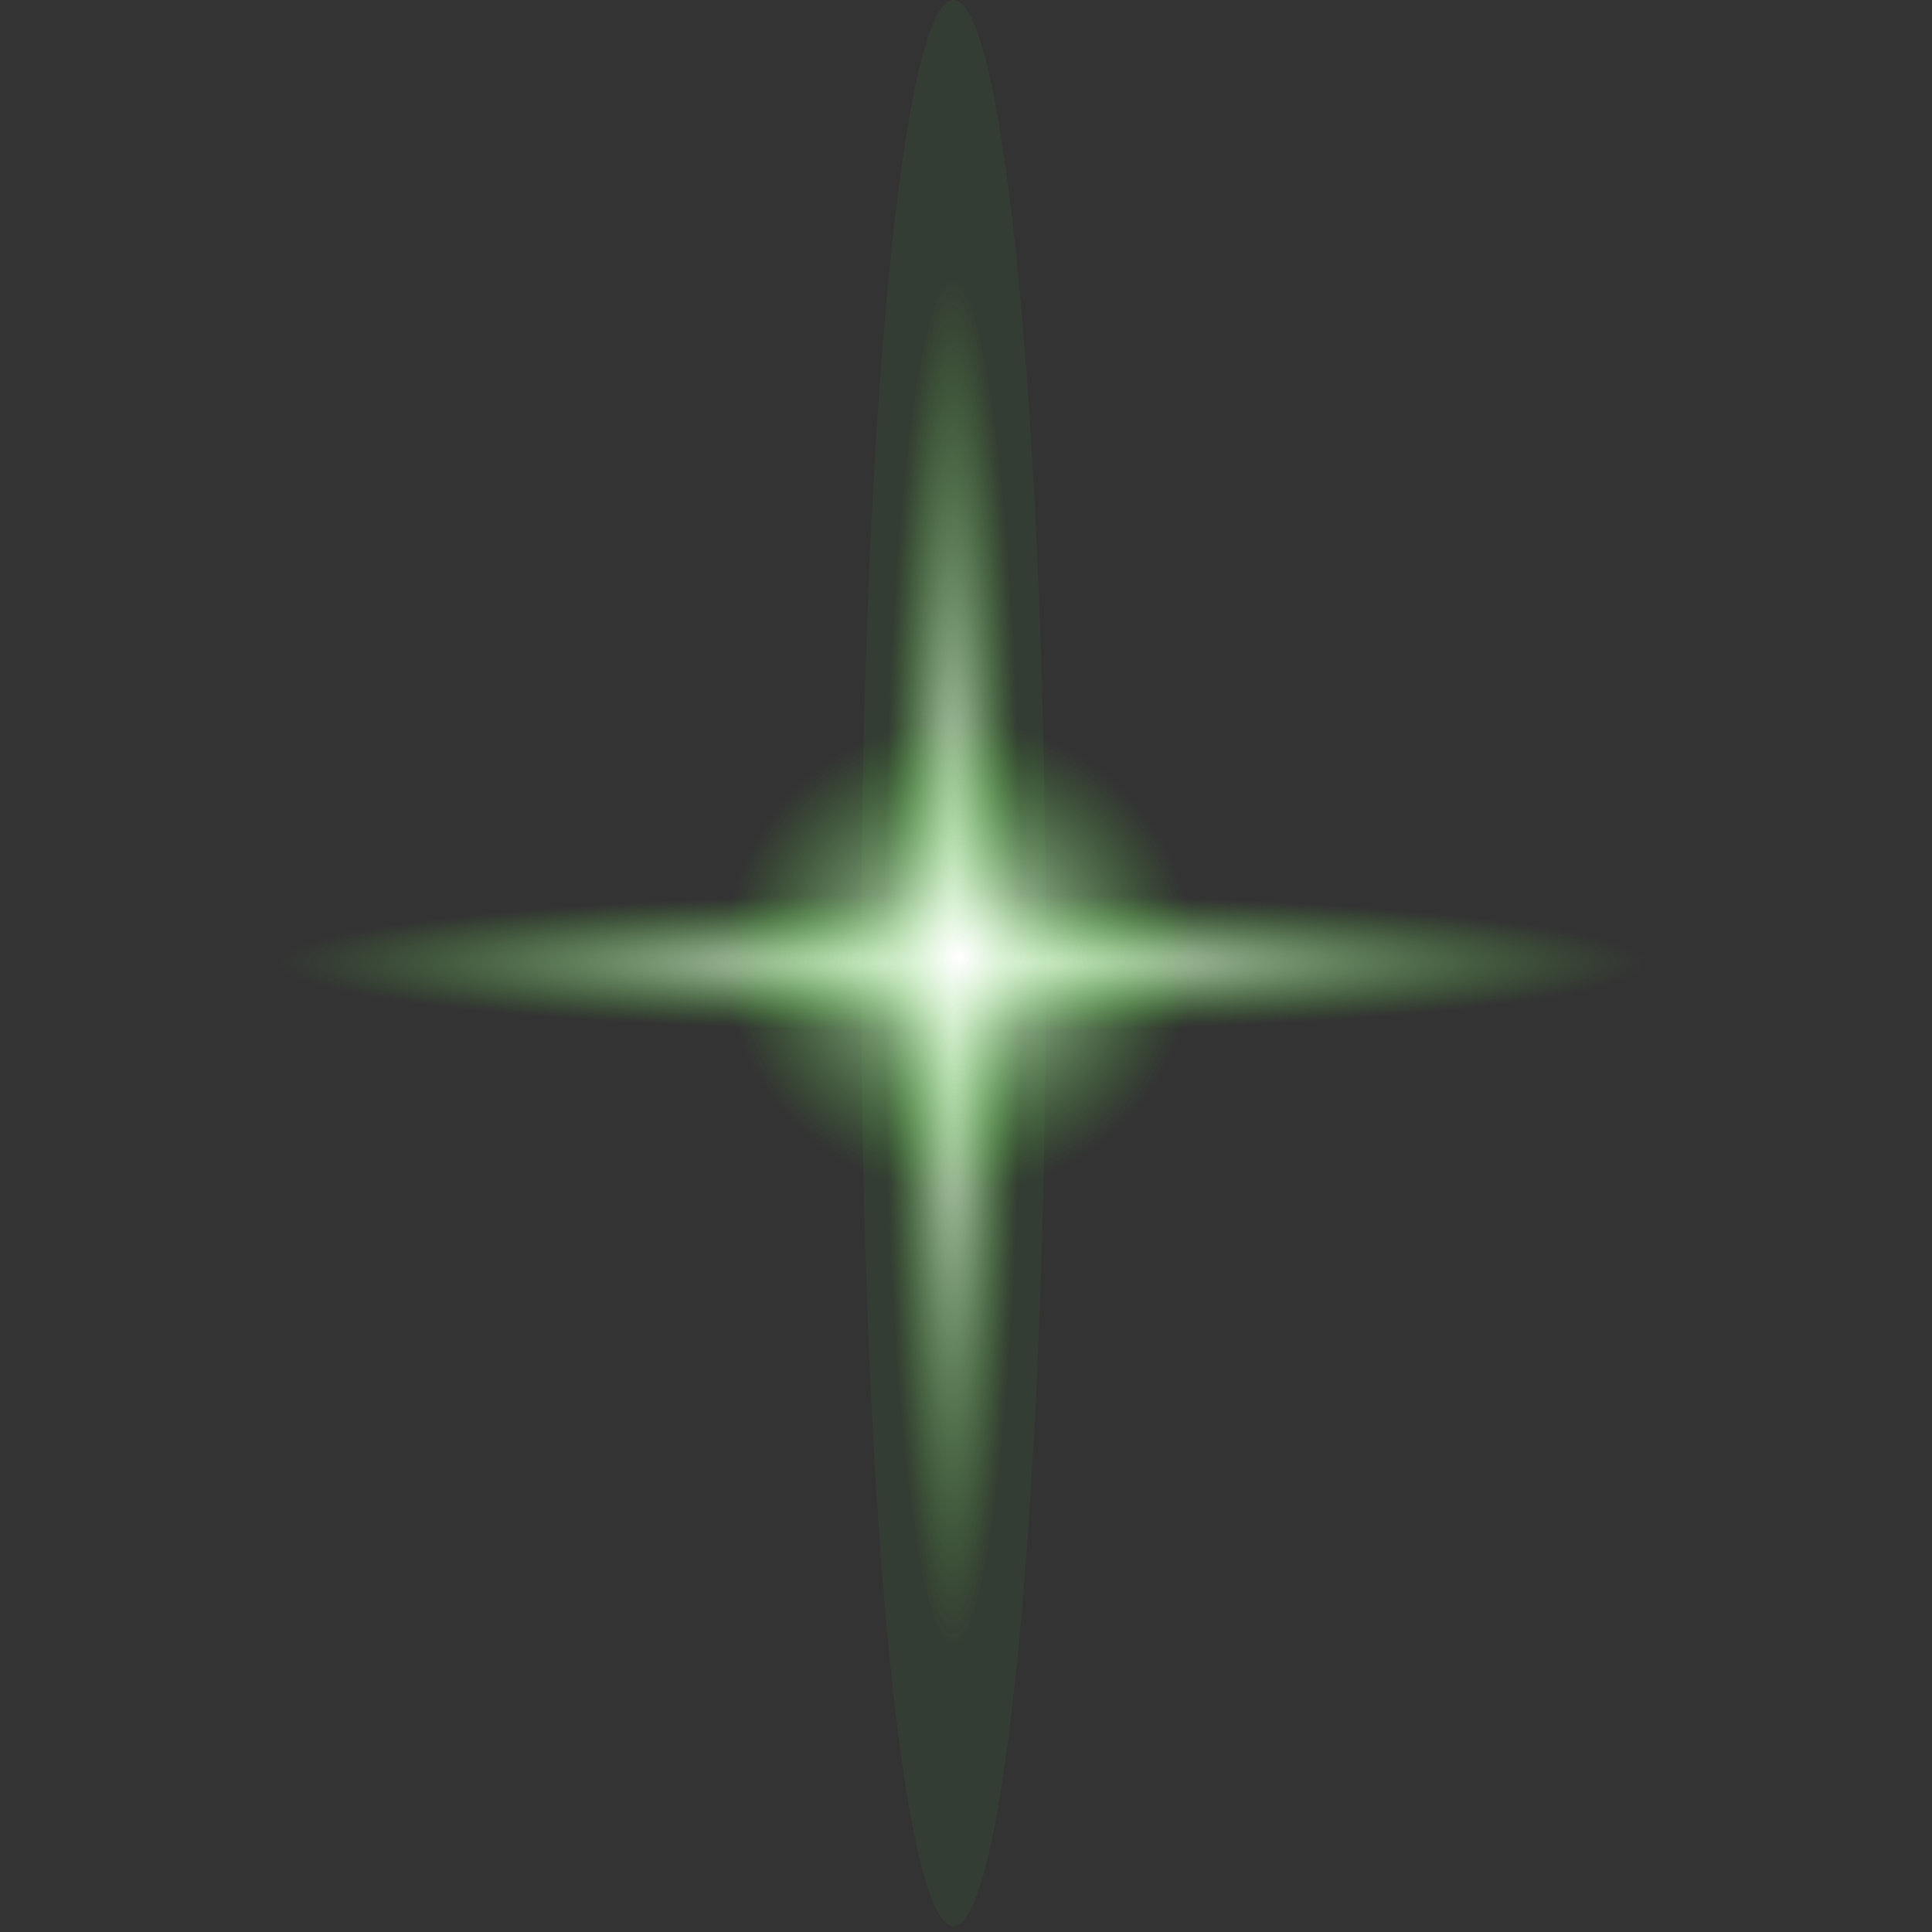 <svg width="70" height="70" viewBox="0 0 70 70" fill="none" xmlns="http://www.w3.org/2000/svg">
<rect x="0" y="0" width="70" height="70" fill="#333333" stroke="none"/>
<g style="mix-blend-mode:color-dodge">
<path d="M34.843 38.238C54.086 38.238 69.686 36.739 69.686 34.89C69.686 33.04 54.086 31.541 34.843 31.541C15.6 31.541 0 33.04 0 34.89C0 36.739 15.6 38.238 34.843 38.238Z" fill="url(#paint0_radial_289_8301)"/>
<path d="M34.549 69.78C36.396 69.78 37.893 54.16 37.893 34.89C37.893 15.621 36.396 0 34.549 0C32.702 0 31.205 15.621 31.205 34.89C31.205 54.16 32.702 69.78 34.549 69.78Z" fill="url(#paint1_radial_289_8301)"/>
<path d="M34.737 43.188C39.443 43.188 43.259 39.367 43.259 34.655C43.259 29.942 39.443 26.121 34.737 26.121C30.03 26.121 26.215 29.942 26.215 34.655C26.215 39.367 30.03 43.188 34.737 43.188Z" fill="url(#paint2_radial_289_8301)"/>
</g>
<defs>
<radialGradient id="paint0_radial_289_8301" cx="0" cy="0" r="1" gradientUnits="userSpaceOnUse" gradientTransform="translate(34.843 34.876) scale(24.751 2.493)">
<stop offset="0.002" stop-color="white"/>
<stop offset="1" stop-color="#4DC535" stop-opacity="0"/>
</radialGradient>
<radialGradient id="paint1_radial_289_8301" cx="0" cy="0" r="1" gradientUnits="userSpaceOnUse" gradientTransform="translate(34.522 34.886) rotate(90) scale(24.784 2.49)">
<stop offset="0.002" stop-color="white"/>
<stop offset="1" stop-color="#4DC535" stop-opacity="0.071"/>
</radialGradient>
<radialGradient id="paint2_radial_289_8301" cx="0" cy="0" r="1" gradientUnits="userSpaceOnUse" gradientTransform="translate(34.74 34.658) scale(8.519 8.53)">
<stop offset="0.002" stop-color="white"/>
<stop offset="1" stop-color="#4DC535" stop-opacity="0"/>
</radialGradient>
</defs>
</svg>
